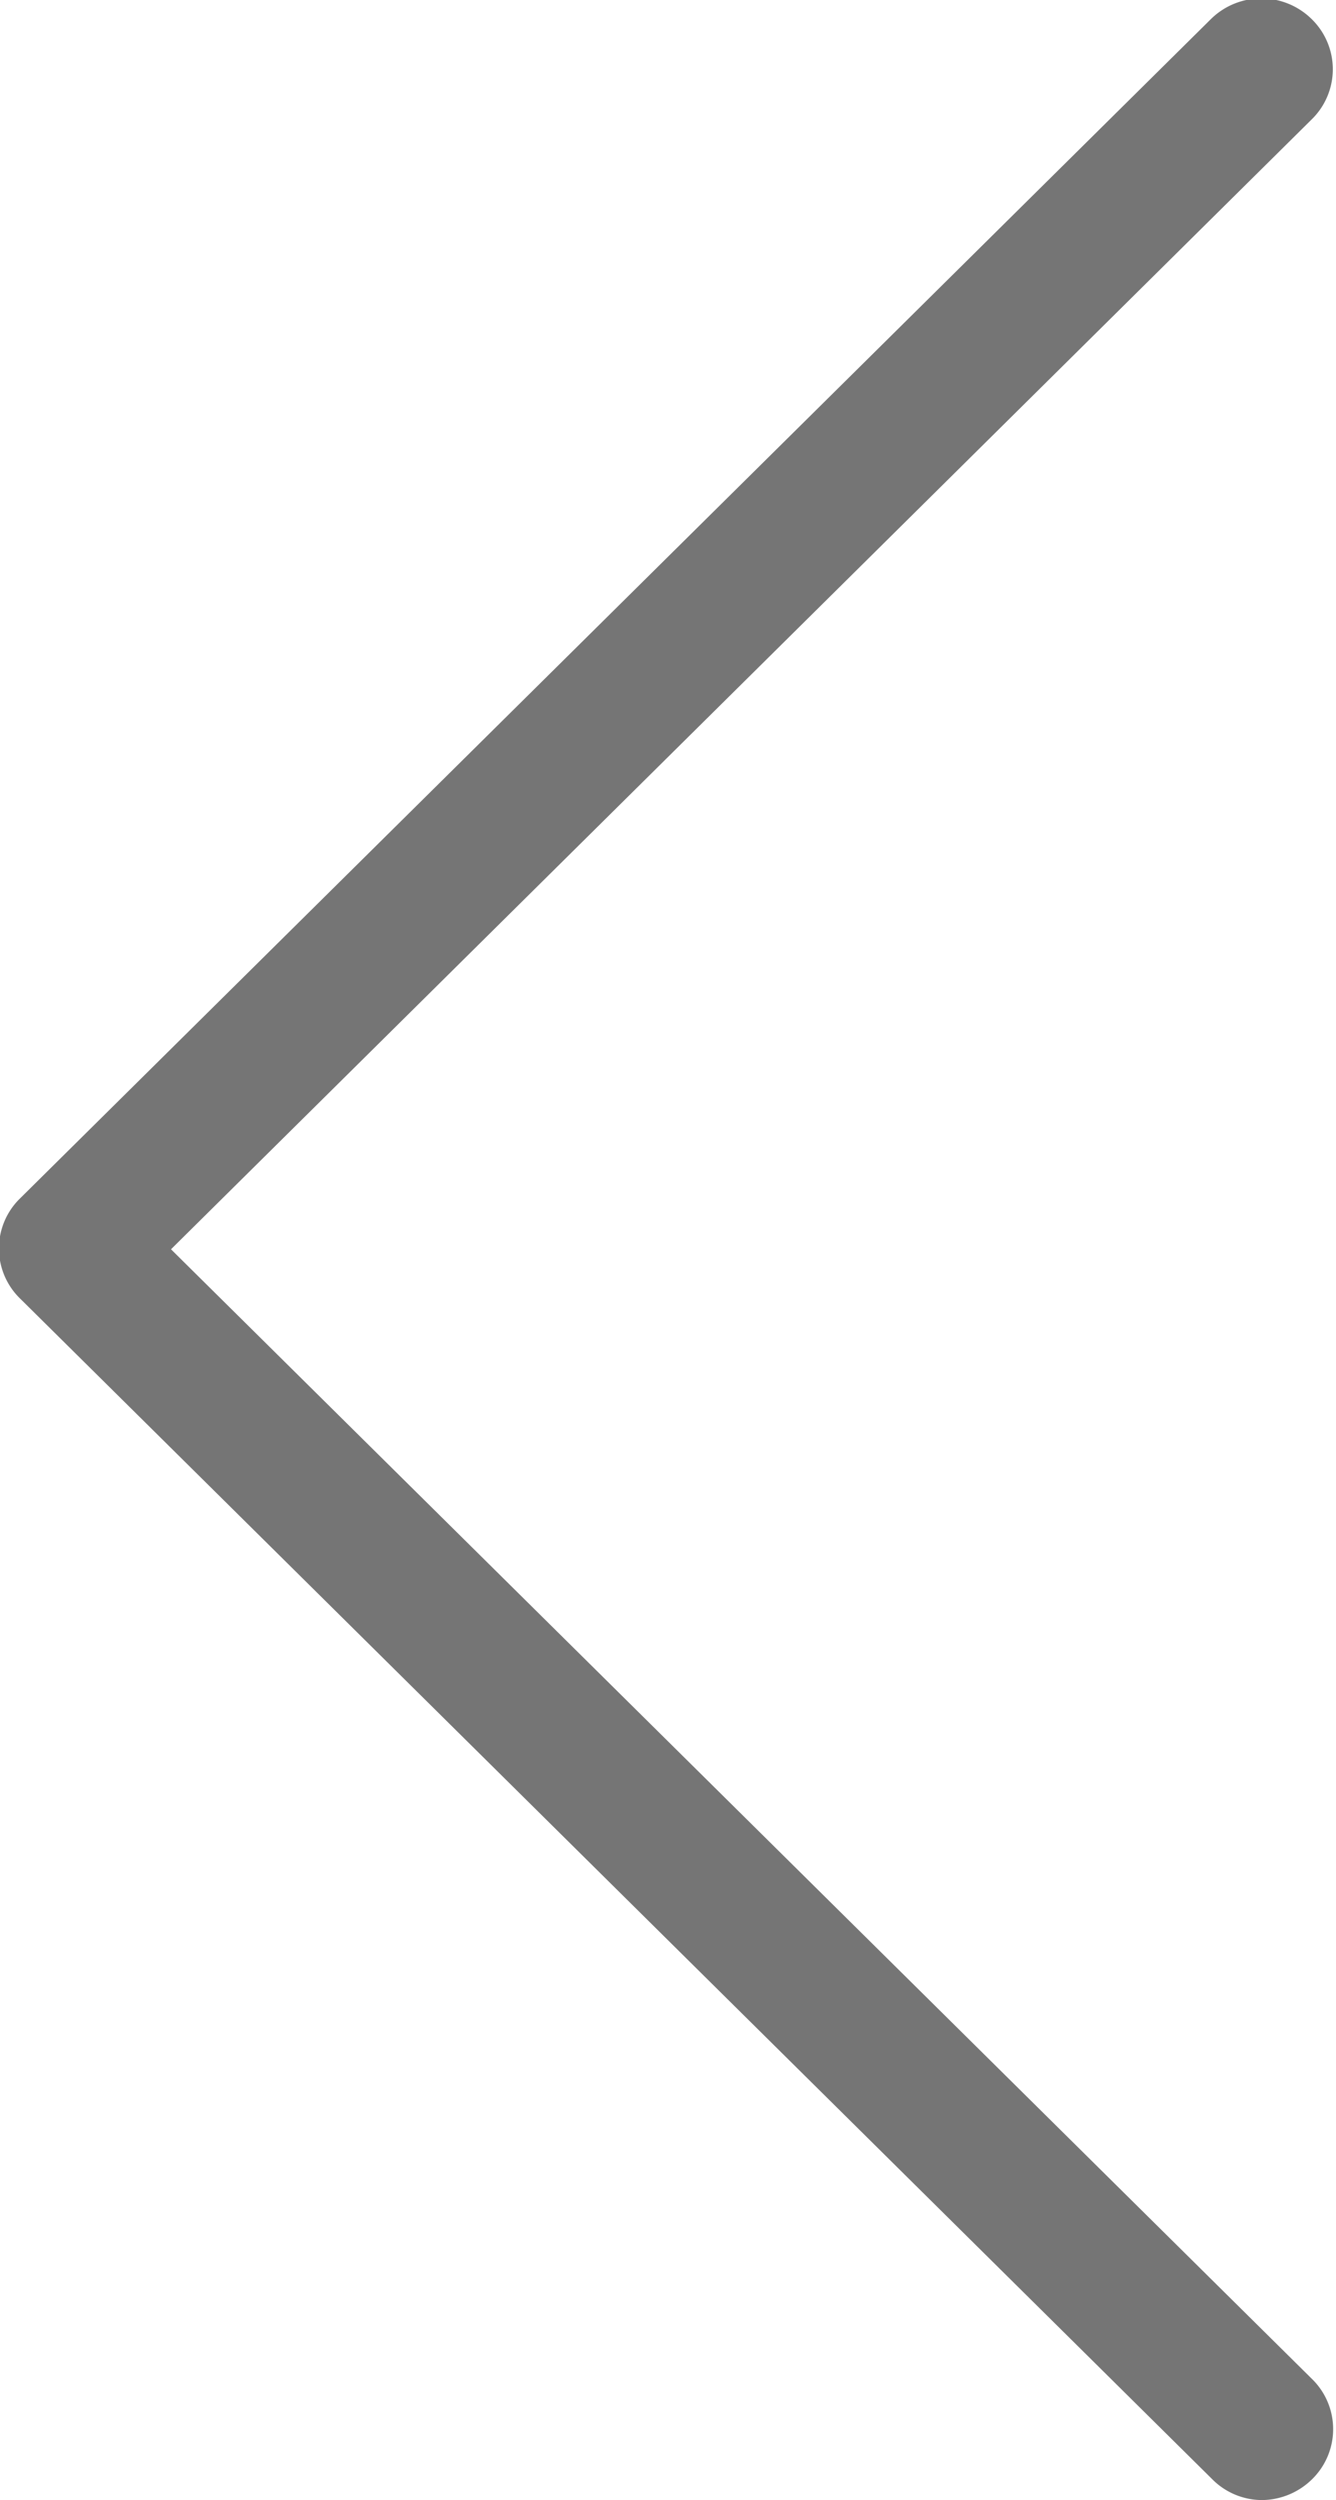 <svg xmlns="http://www.w3.org/2000/svg" width="16.031" height="30" viewBox="0 0 16.031 30">
<defs>
    <style>
      .cls-1 {
        fill: #757575;
        fill-rule: evenodd;
      }
    </style>
  </defs>
  <path id="prev-arrow" class="cls-1" d="M216.228,722.392l14.3-14.161a0.861,0.861,0,0,1,1.213,0,0.841,0.841,0,0,1,0,1.2L218.052,722.99l13.693,13.557a0.841,0.841,0,0,1,0,1.2,0.868,0.868,0,0,1-.6.251,0.845,0.845,0,0,1-.6-0.251l-14.3-14.162A0.839,0.839,0,0,1,216.228,722.392Z" transform="translate(-216 -708)"/>
</svg>
